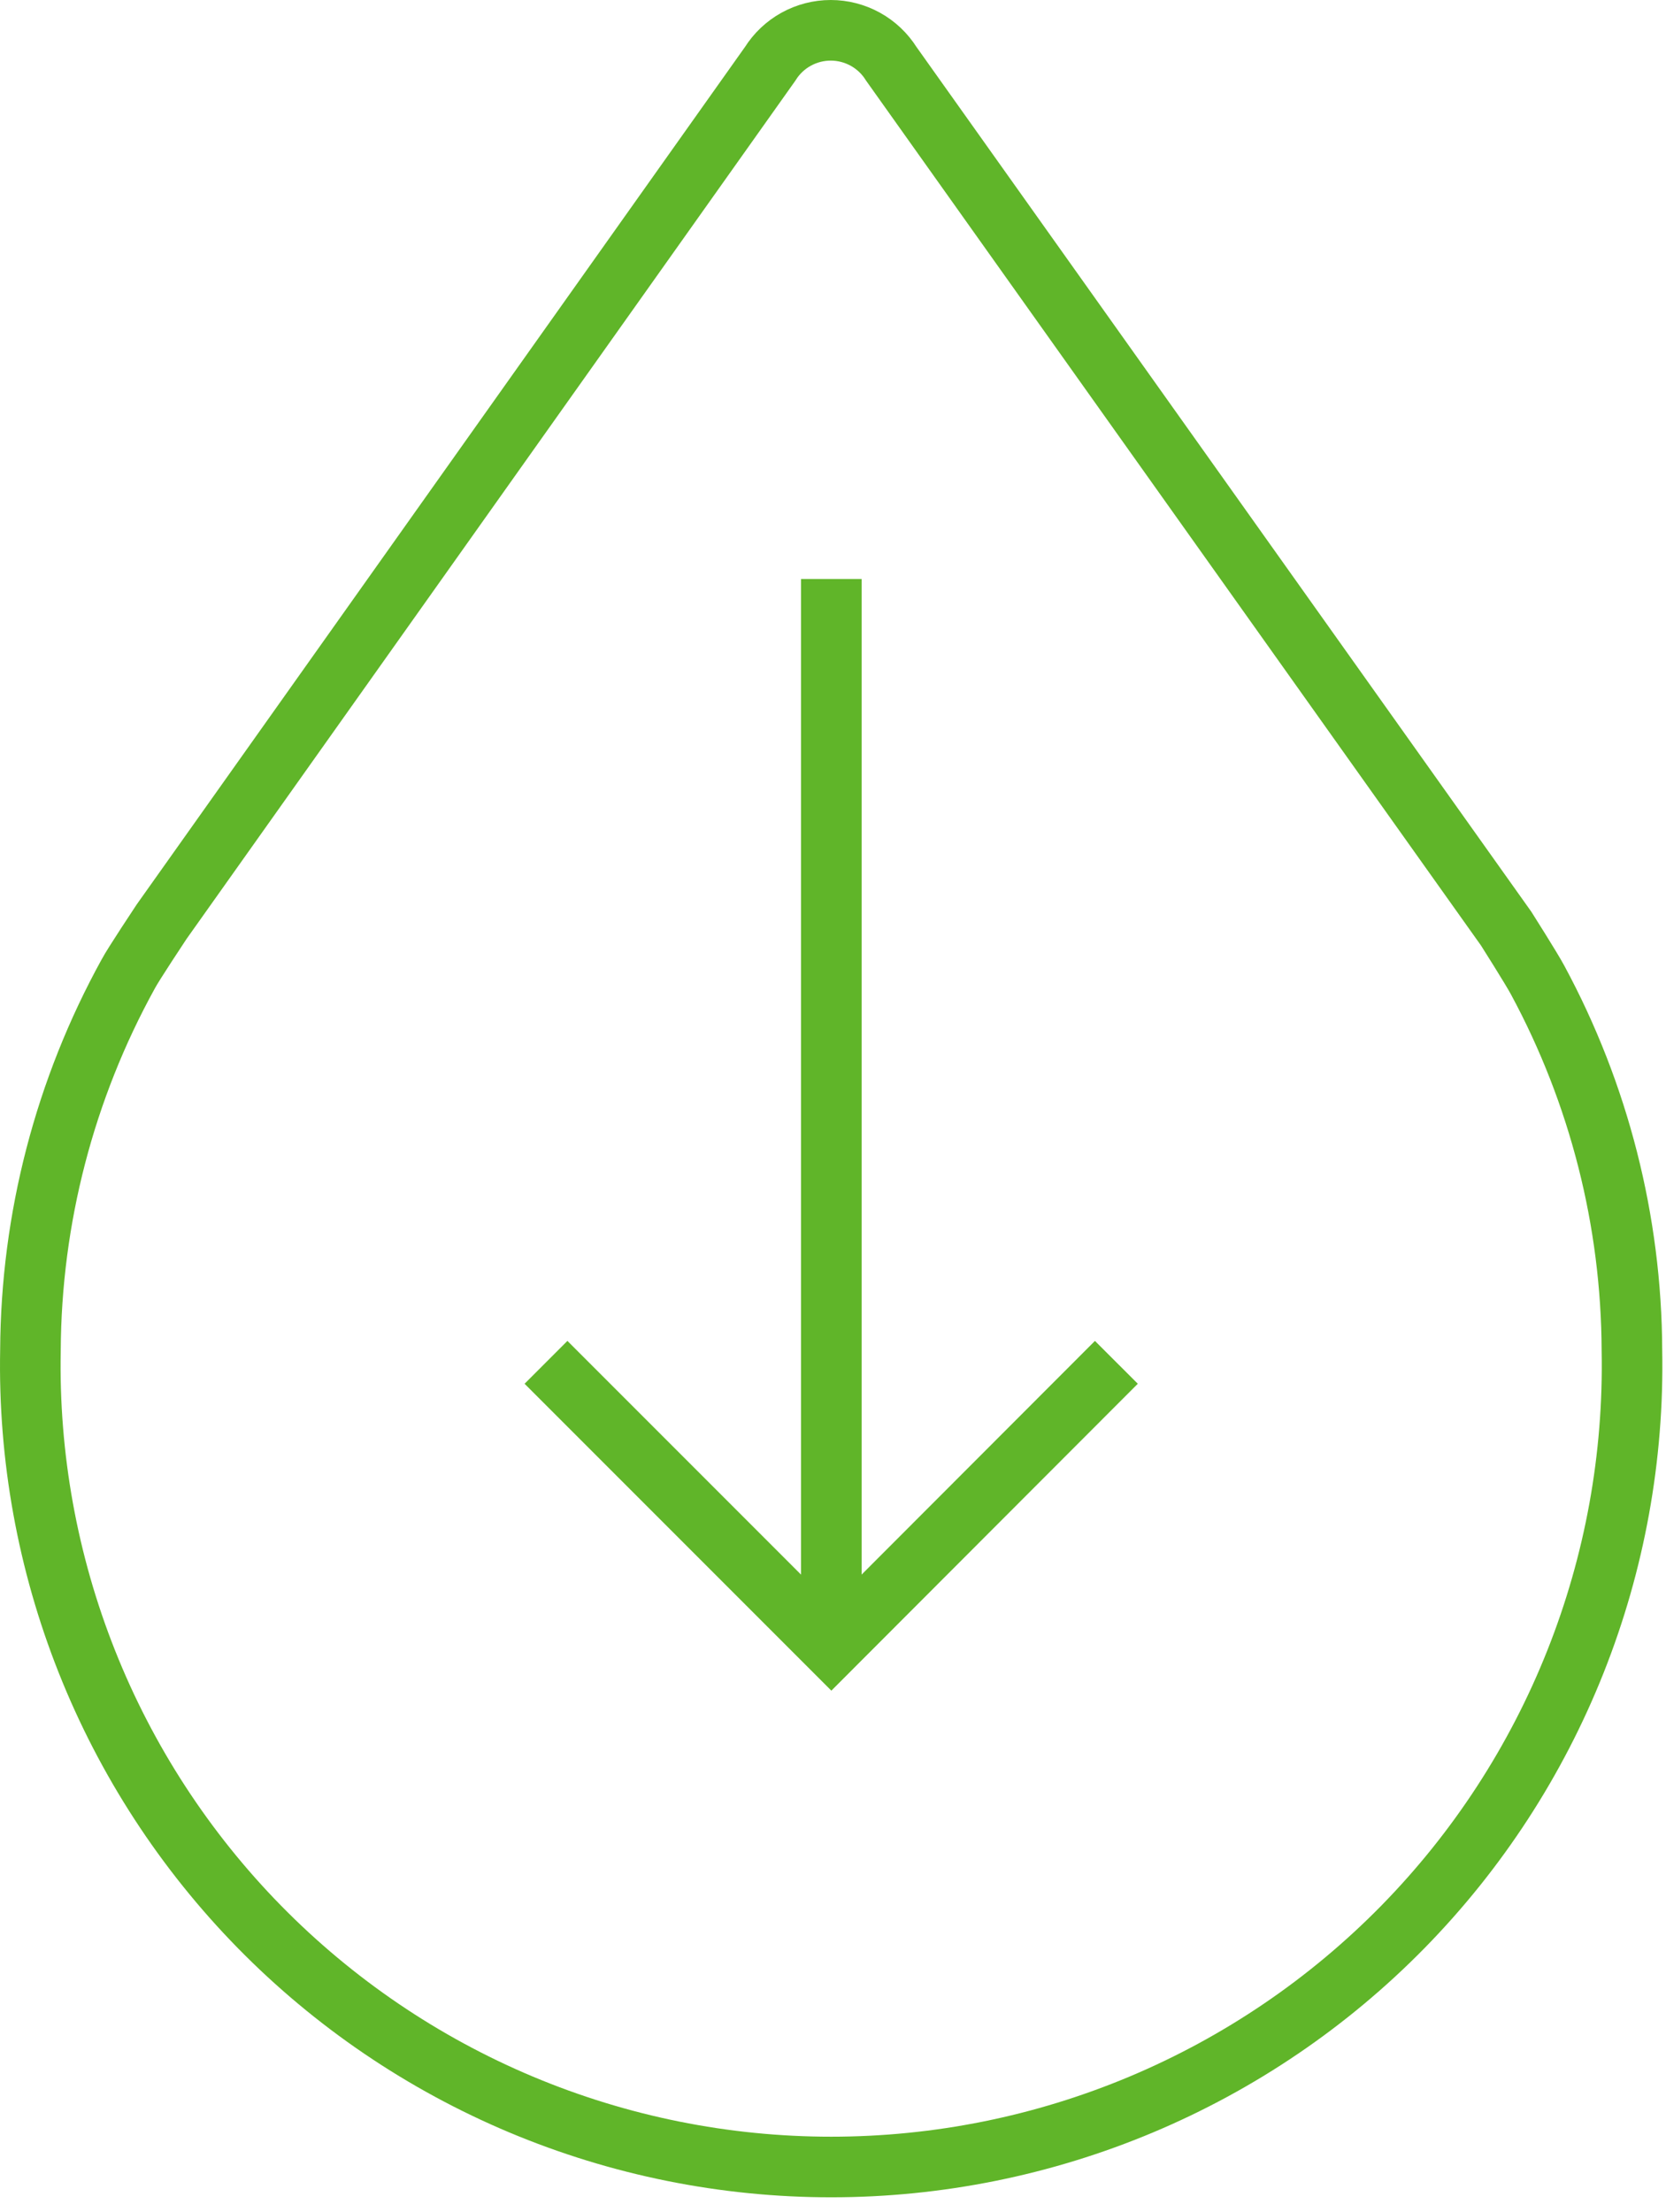 <?xml version="1.0" encoding="UTF-8"?> <svg xmlns="http://www.w3.org/2000/svg" width="55" height="73" viewBox="0 0 55 73" fill="none"> <path d="M49.725 30.647L29.425 2.107C29.213 1.768 28.918 1.489 28.568 1.295C28.218 1.102 27.825 1 27.425 1C27.025 1 26.632 1.102 26.282 1.295C25.932 1.489 25.637 1.768 25.425 2.107L5.335 30.417C5.335 30.417 4.385 31.847 4.235 32.137C2.137 35.942 1.027 40.212 1.005 44.557C0.937 48.072 1.57 51.565 2.868 54.832C4.165 58.099 6.102 61.075 8.563 63.585C11.025 66.094 13.962 68.088 17.203 69.449C20.444 70.81 23.925 71.511 27.44 71.511C30.955 71.511 34.436 70.81 37.677 69.449C40.918 68.088 43.855 66.094 46.317 63.585C48.778 61.075 50.715 58.099 52.012 54.832C53.31 51.565 53.943 48.072 53.875 44.557C53.858 40.293 52.79 36.099 50.765 32.347C50.575 31.987 49.725 30.647 49.725 30.647Z" stroke="#60B529" stroke-width="2" stroke-miterlimit="10"></path> <path d="M36.855 44.957L27.445 54.377L18.025 44.957" stroke="#60B529" stroke-width="2" stroke-miterlimit="10"></path> <path d="M27.445 19.107V53.487" stroke="#60B529" stroke-width="2" stroke-miterlimit="10"></path> </svg> 
